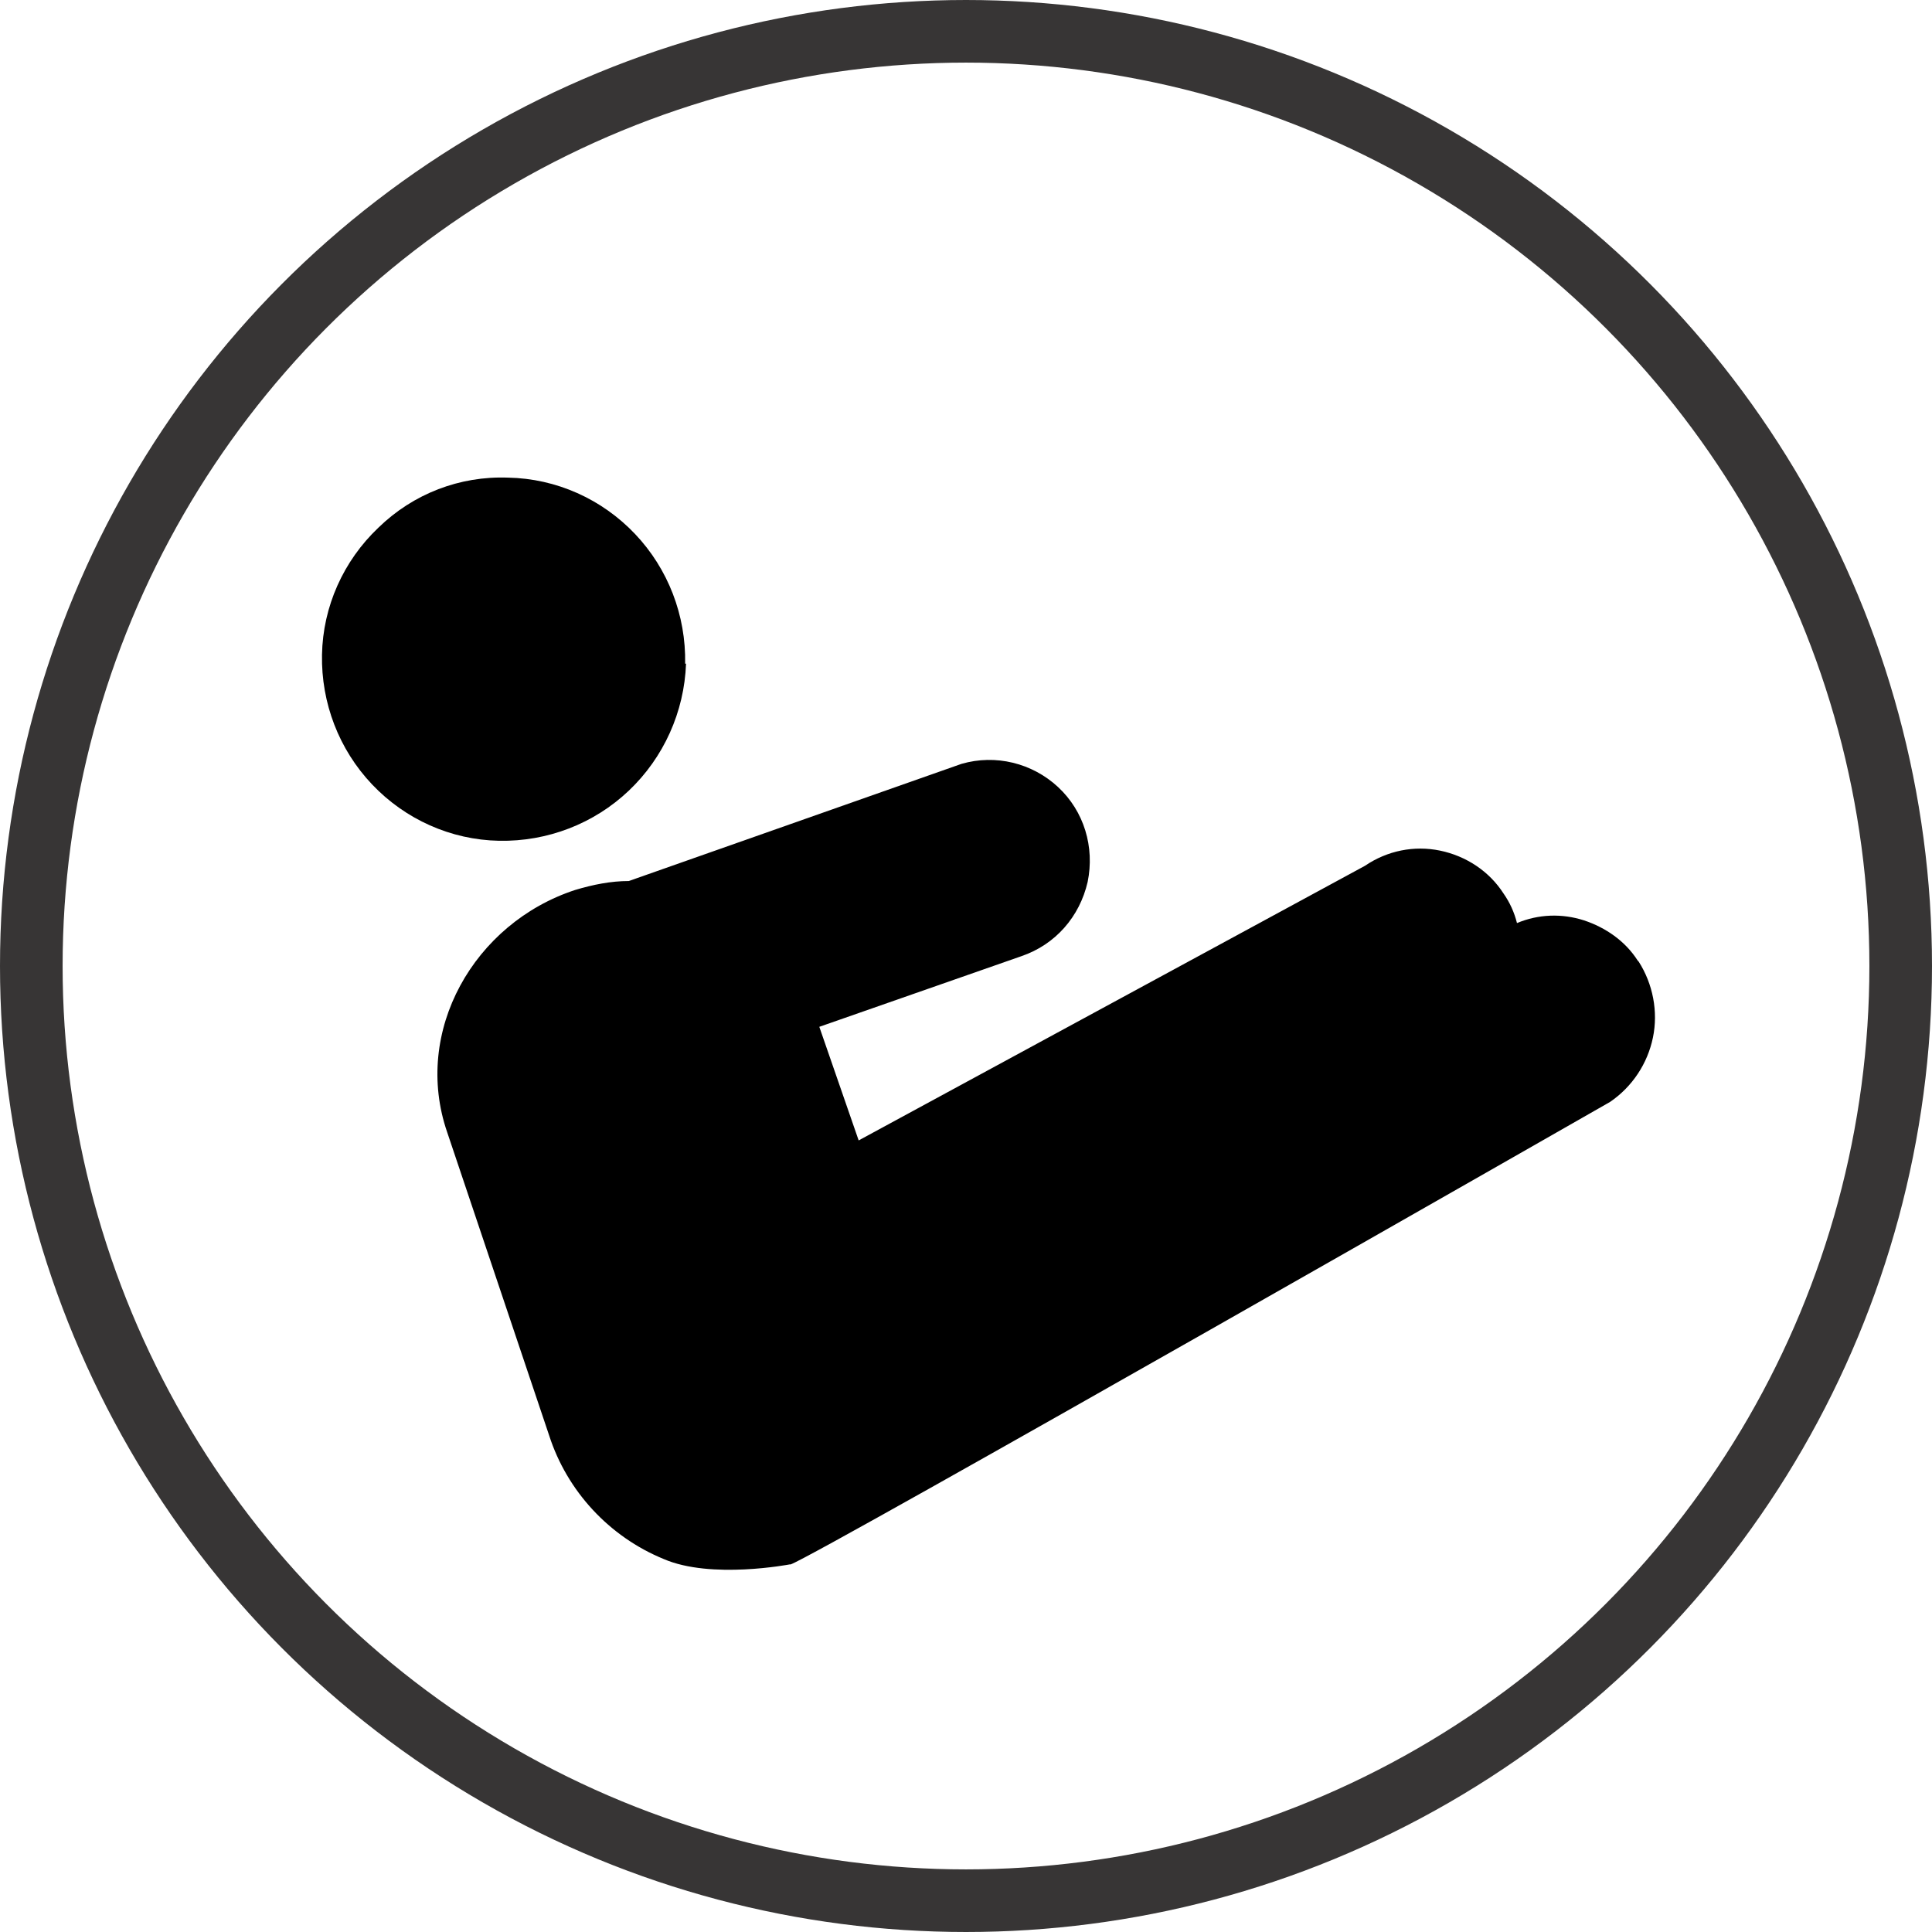 <?xml version="1.0" encoding="UTF-8"?>
<svg id="Layer_2" data-name="Layer 2" xmlns="http://www.w3.org/2000/svg" xmlns:xlink="http://www.w3.org/1999/xlink" viewBox="0 0 21.6 21.6">
  <defs>
    <style>
      .cls-1, .cls-2 {
        fill: none;
      }

      .cls-3 {
        clip-path: url(#clippath-1);
      }

      .cls-4 {
        fill-rule: evenodd;
      }

      .cls-2 {
        stroke: #373535;
        stroke-width: .7px;
      }

      .cls-5 {
        clip-path: url(#clippath);
      }
    </style>
    <clipPath id="clippath">
      <rect class="cls-1" x="1.67" y="2.26" width="18.25" height="18.25"/>
    </clipPath>
    <clipPath id="clippath-1">
      <rect class="cls-1" width="21.6" height="21.6"/>
    </clipPath>
  </defs>
  <g id="Layer_1-2" data-name="Layer 1">
    <g>
      <g class="cls-5">
        <path class="cls-4" d="M18.31,10.74c-.14-.22-.36-.37-.6-.45-.25-.08-.51-.07-.75.03-.03-.12-.08-.23-.15-.33-.16-.25-.42-.42-.71-.48-.29-.06-.59,0-.84.17l-5.66,3.07-.44-1.27,2.26-.79c.38-.13.65-.44.74-.83.08-.39-.04-.79-.33-1.06-.29-.27-.7-.37-1.08-.26l-3.72,1.31c-.2,0-.4.04-.6.1-1.13.37-1.82,1.58-1.43,2.71l1.14,3.39c.2.62.67,1.13,1.28,1.38.53.23,1.41.06,1.41.06h.01c.29-.1,9.16-5.17,9.16-5.17.25-.17.42-.43.48-.72.06-.29,0-.6-.16-.85Z"/>
        <path class="cls-4" d="M7.66,7.42c.01-.54-.19-1.06-.56-1.45-.37-.39-.88-.62-1.42-.63-.54-.02-1.06.18-1.45.56-.39.37-.62.88-.63,1.42-.01.54.19,1.06.56,1.45.37.39.88.62,1.42.63.54.01,1.06-.19,1.45-.56.39-.37.62-.88.64-1.42Z"/>
      </g>
      <g class="cls-3">
        <circle class="cls-2" cx="10.8" cy="10.8" r="10.45"/>
      </g>
    </g>
  </g>
</svg>